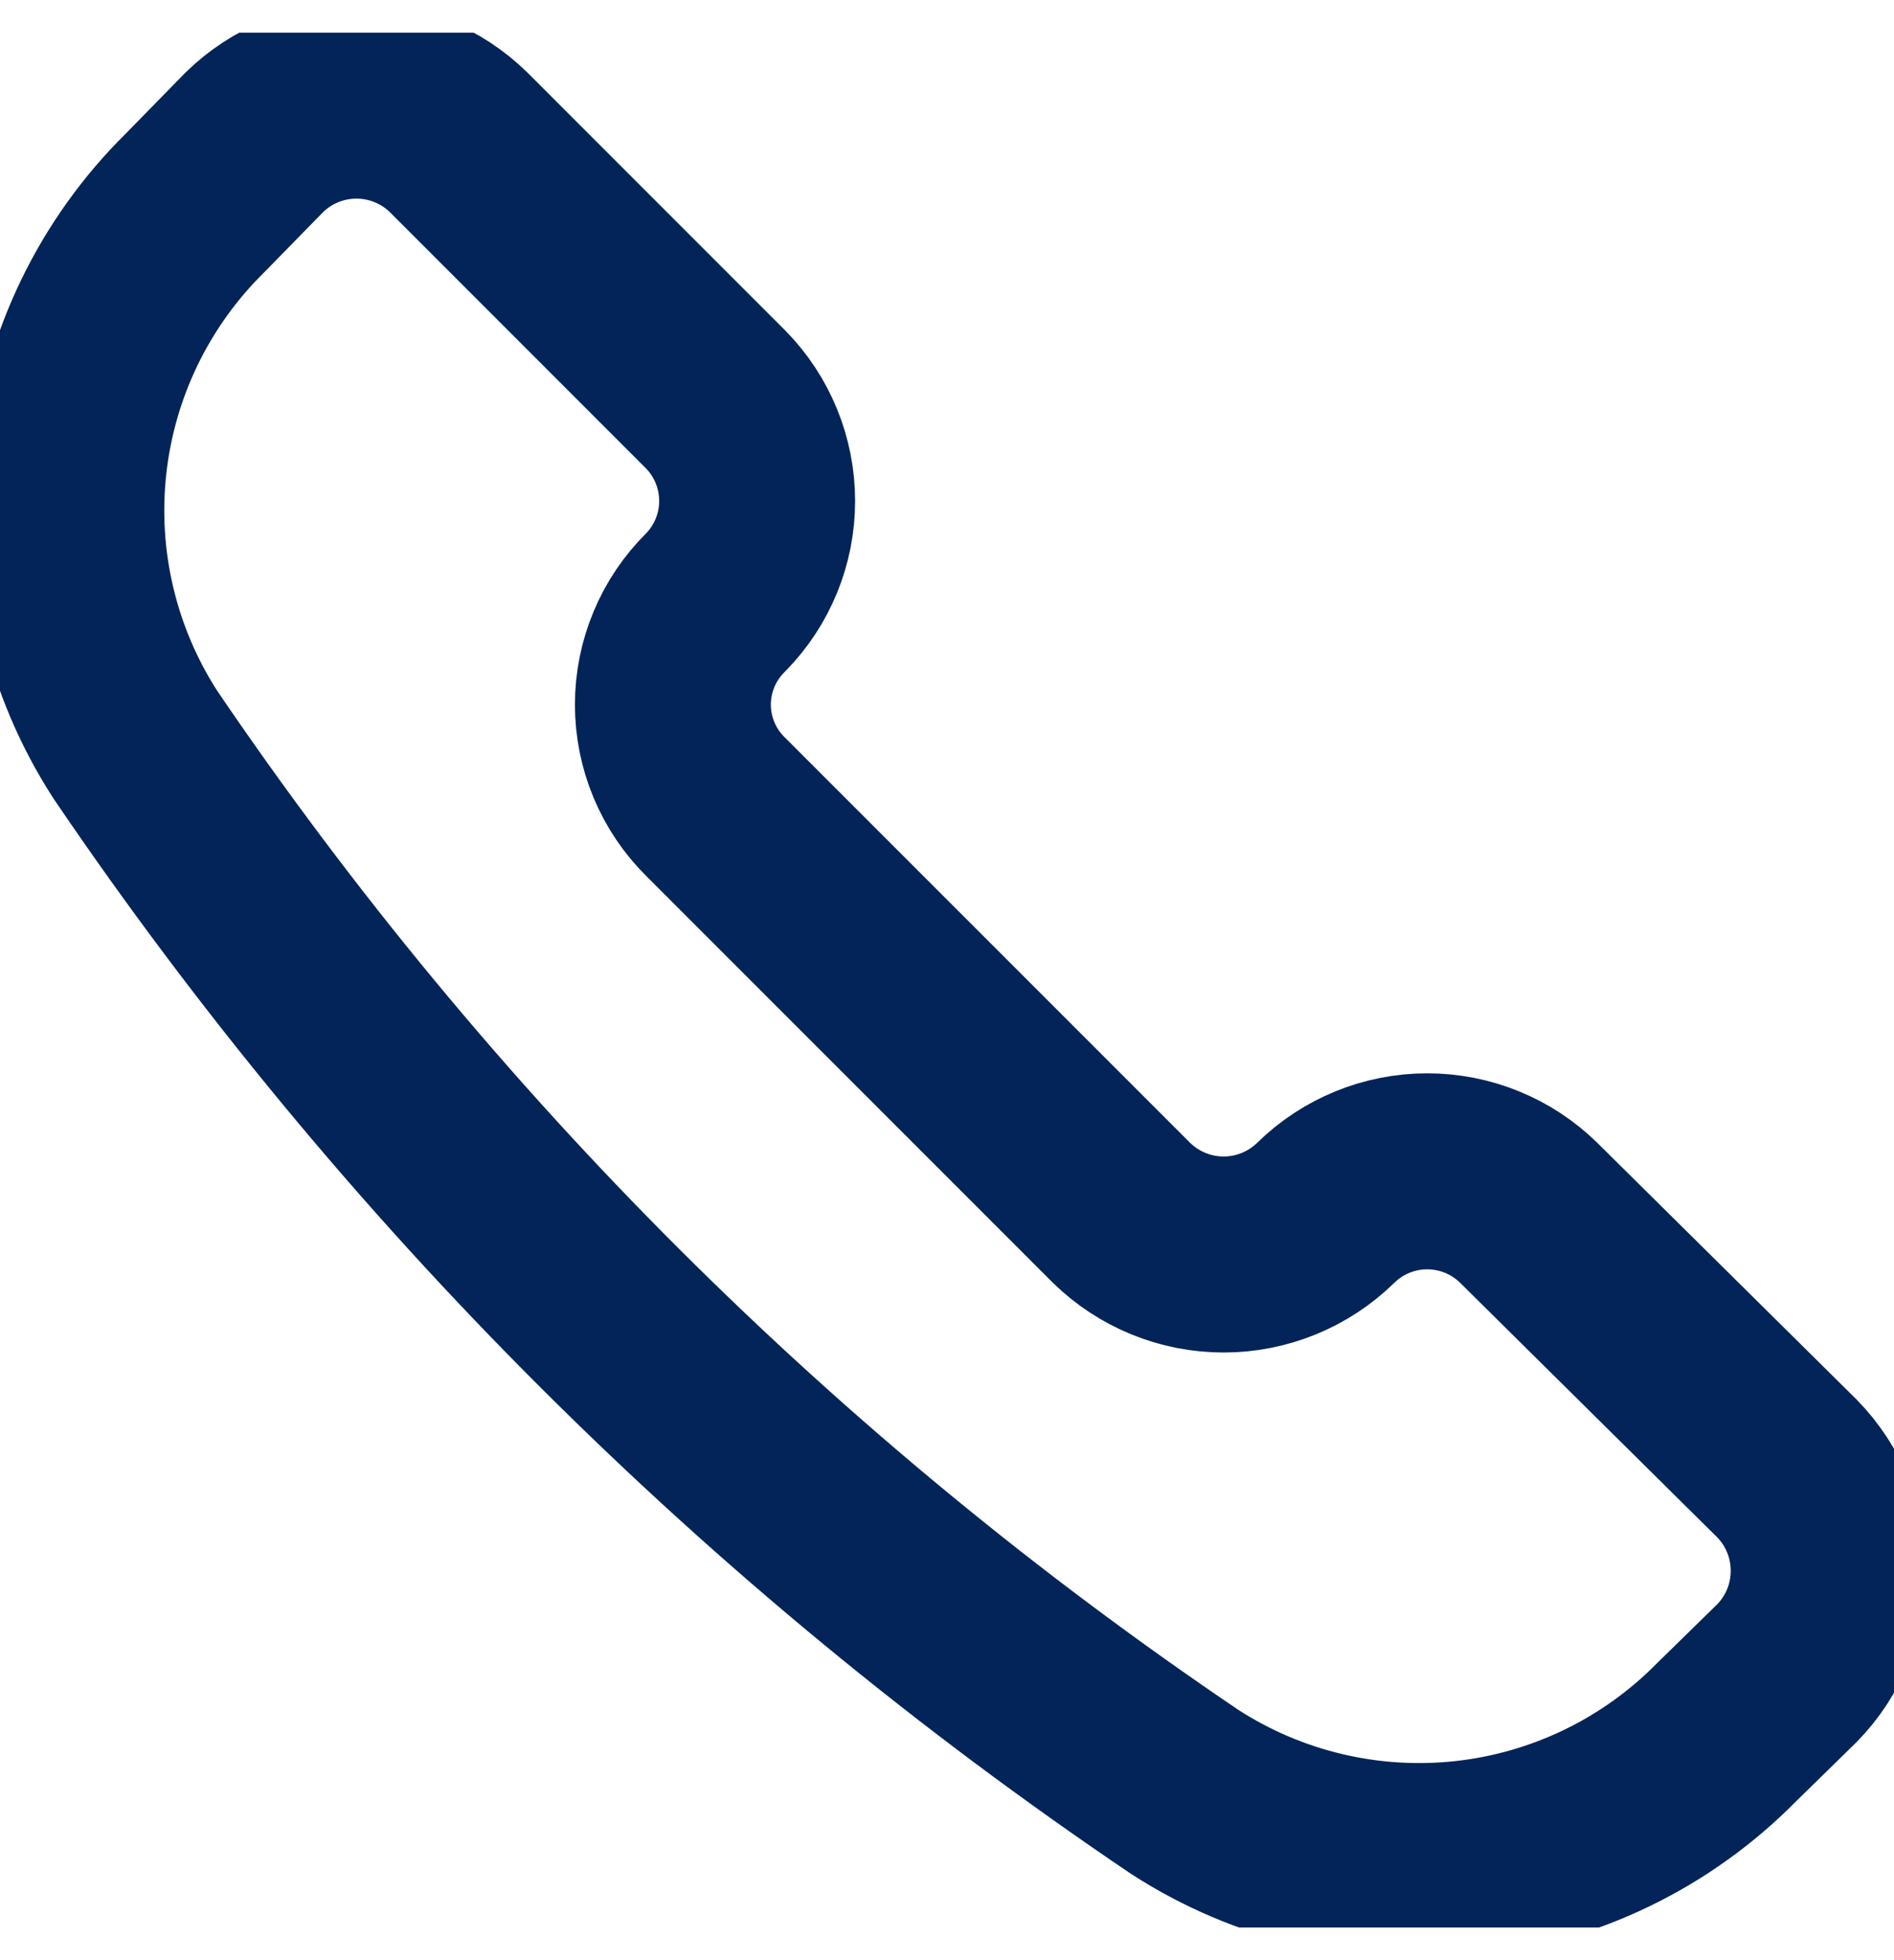 <svg width="29" height="30" viewBox="0 0 29 30" fill="none" xmlns="http://www.w3.org/2000/svg">
<g clip-path="url(#clip0_2001_2291)">
<path d="M18.145 27.428C19.421 28.251 20.941 28.61 22.45 28.444C23.959 28.278 25.365 27.597 26.431 26.517L27.363 25.605C27.772 25.187 28 24.626 28 24.041C28 23.457 27.772 22.895 27.363 22.477L23.407 18.562C22.992 18.155 22.434 17.927 21.853 17.927C21.272 17.927 20.714 18.155 20.299 18.562C19.881 18.971 19.32 19.2 18.735 19.2C18.151 19.2 17.59 18.971 17.172 18.562L10.957 12.348C10.75 12.144 10.585 11.9 10.473 11.632C10.361 11.364 10.303 11.075 10.303 10.784C10.303 10.493 10.361 10.205 10.473 9.937C10.585 9.668 10.75 9.425 10.957 9.22C11.365 8.806 11.593 8.248 11.593 7.667C11.593 7.086 11.365 6.528 10.957 6.113L7.022 2.178C6.604 1.769 6.042 1.54 5.458 1.54C4.873 1.54 4.312 1.769 3.894 2.178L2.982 3.11C1.902 4.176 1.221 5.582 1.055 7.091C0.889 8.6 1.248 10.12 2.071 11.395C6.359 17.715 11.815 23.157 18.145 27.428Z" stroke="#032459" stroke-width="3" stroke-linecap="round" stroke-linejoin="round"/>
</g>
<defs>
<clipPath id="clip0_2001_2291">
<rect width="29" height="29" fill="white" transform="translate(0 0.5)"/>
</clipPath>
</defs>
</svg>
